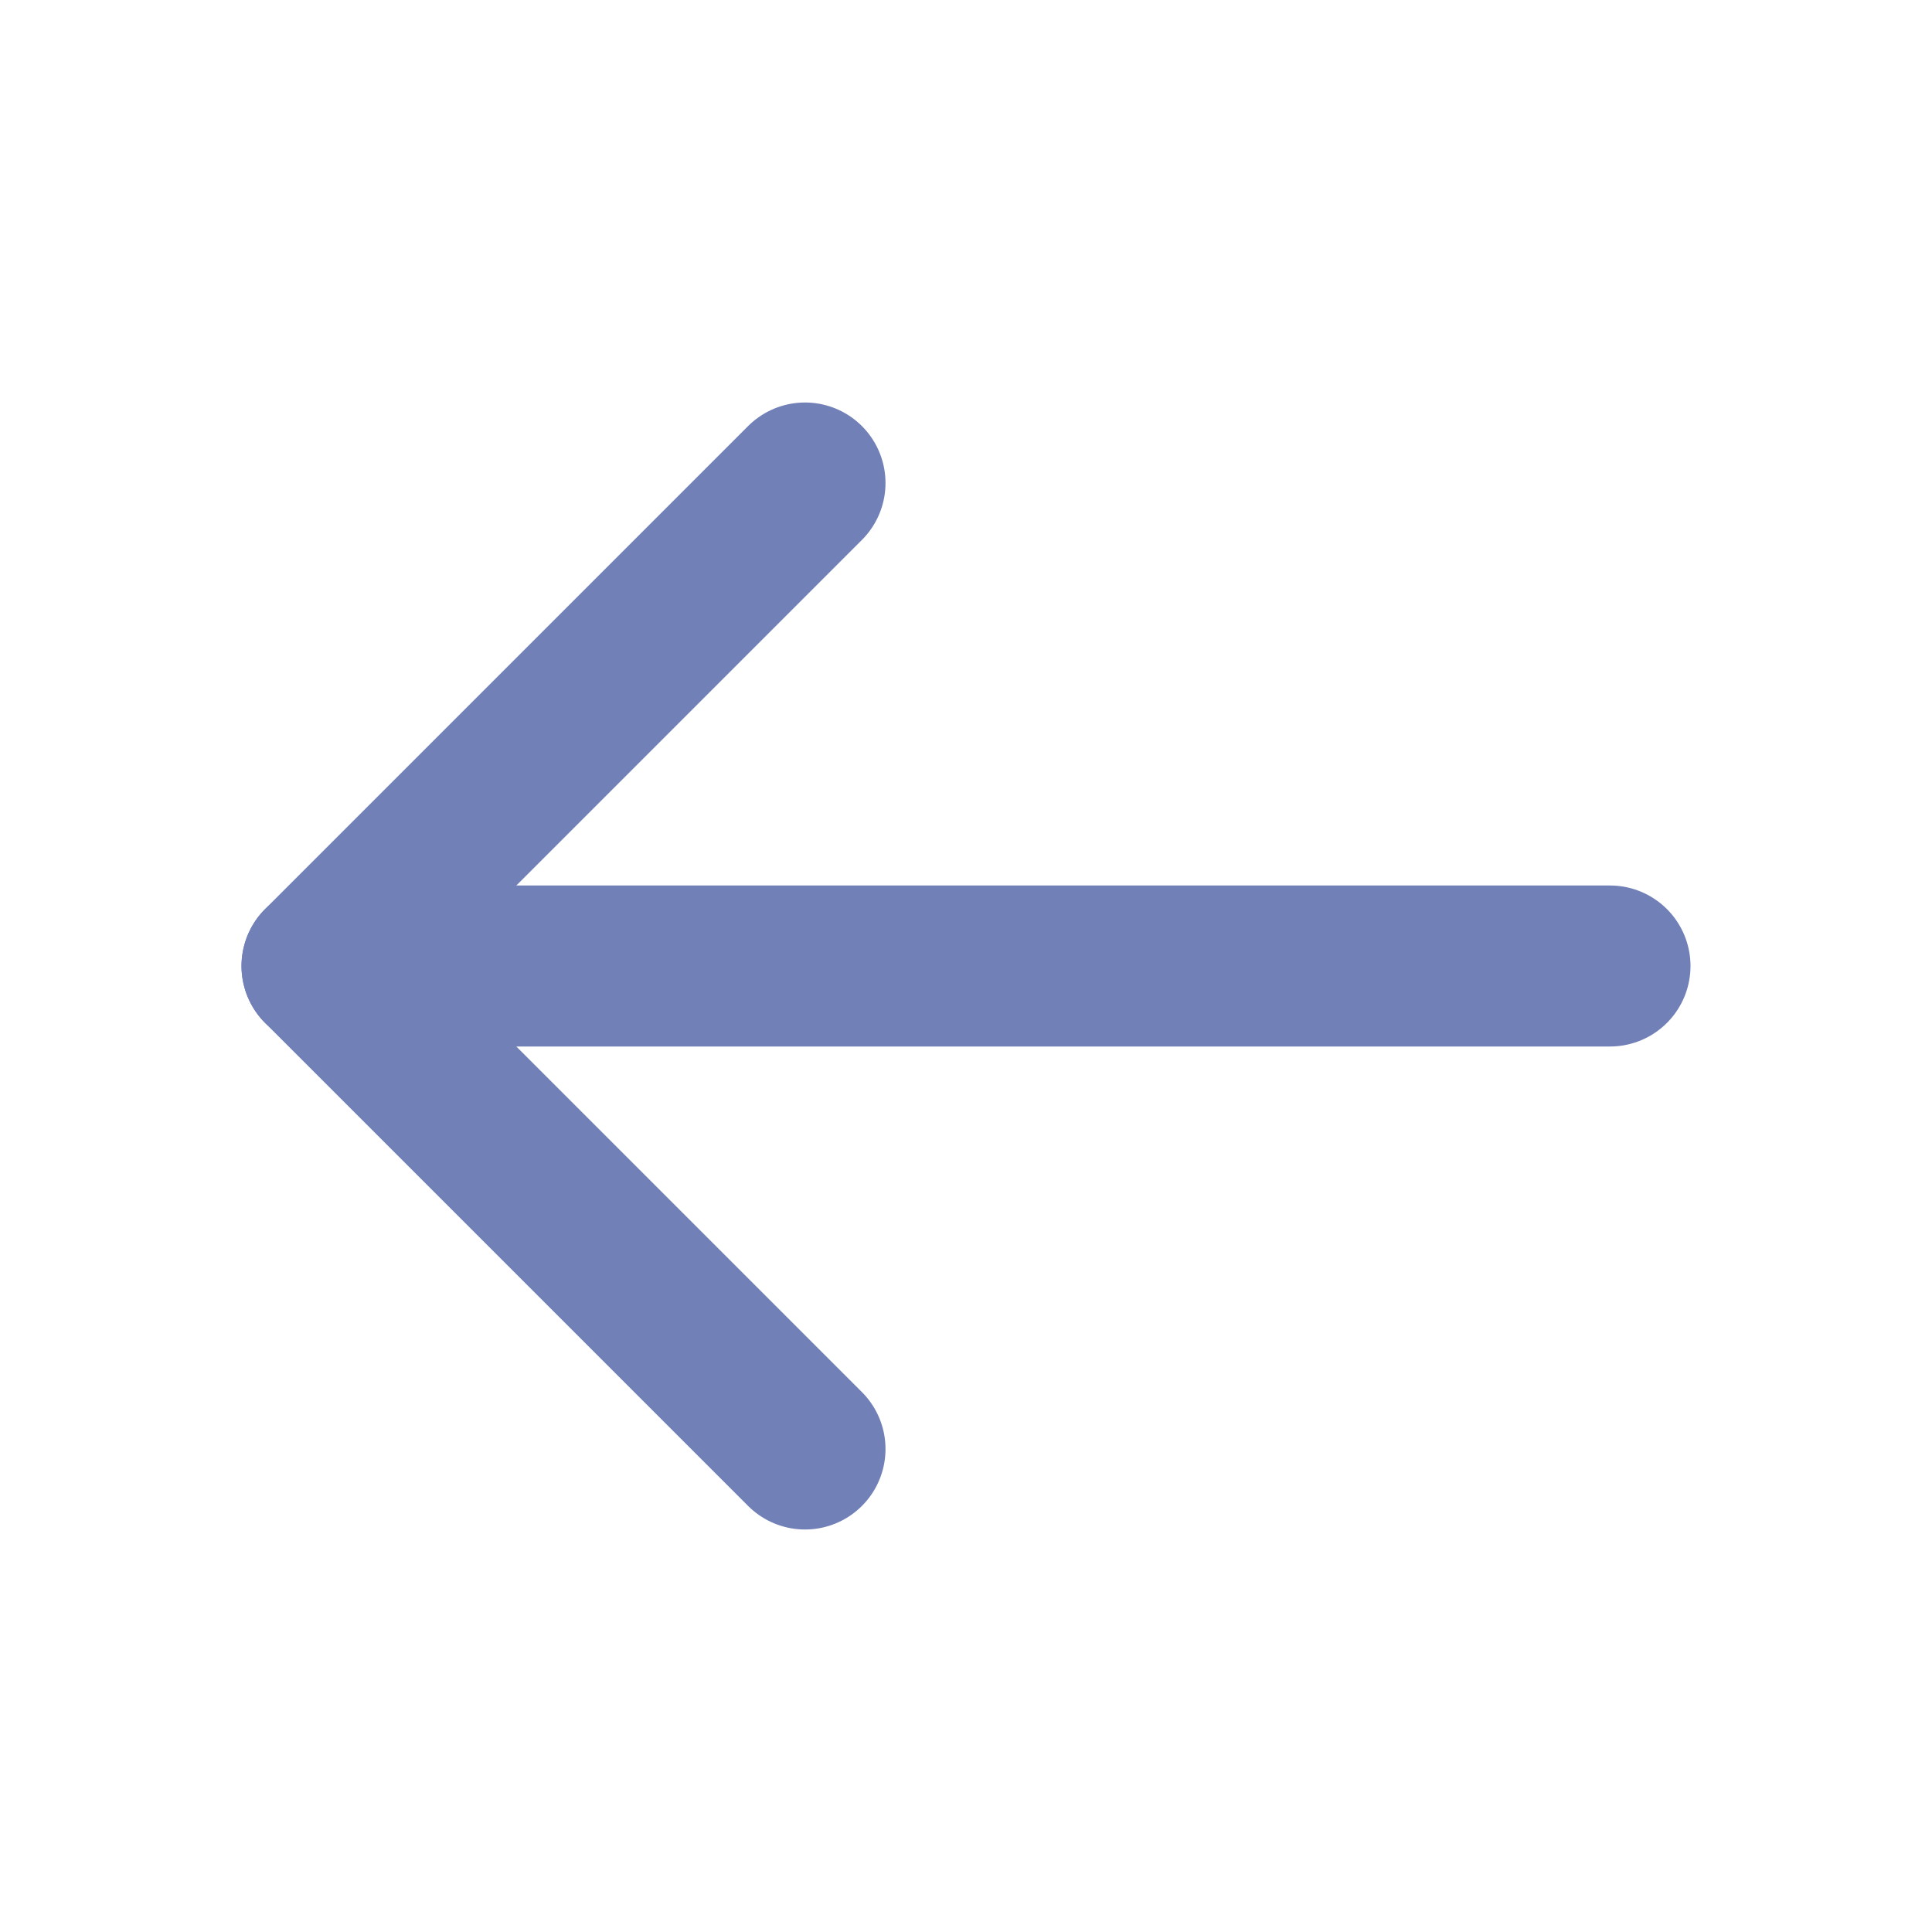 <svg width="24" height="24" viewBox="0 0 24 24" fill="none" xmlns="http://www.w3.org/2000/svg">
  <path d="M20 12L4 12" stroke="#7180B7" stroke-width="2" stroke-linecap="round" stroke-linejoin="round"/>
  <path d="M10 18L4 12L10 6" stroke="#7180B7" stroke-width="2" stroke-linecap="round" stroke-linejoin="round"/>
</svg>
